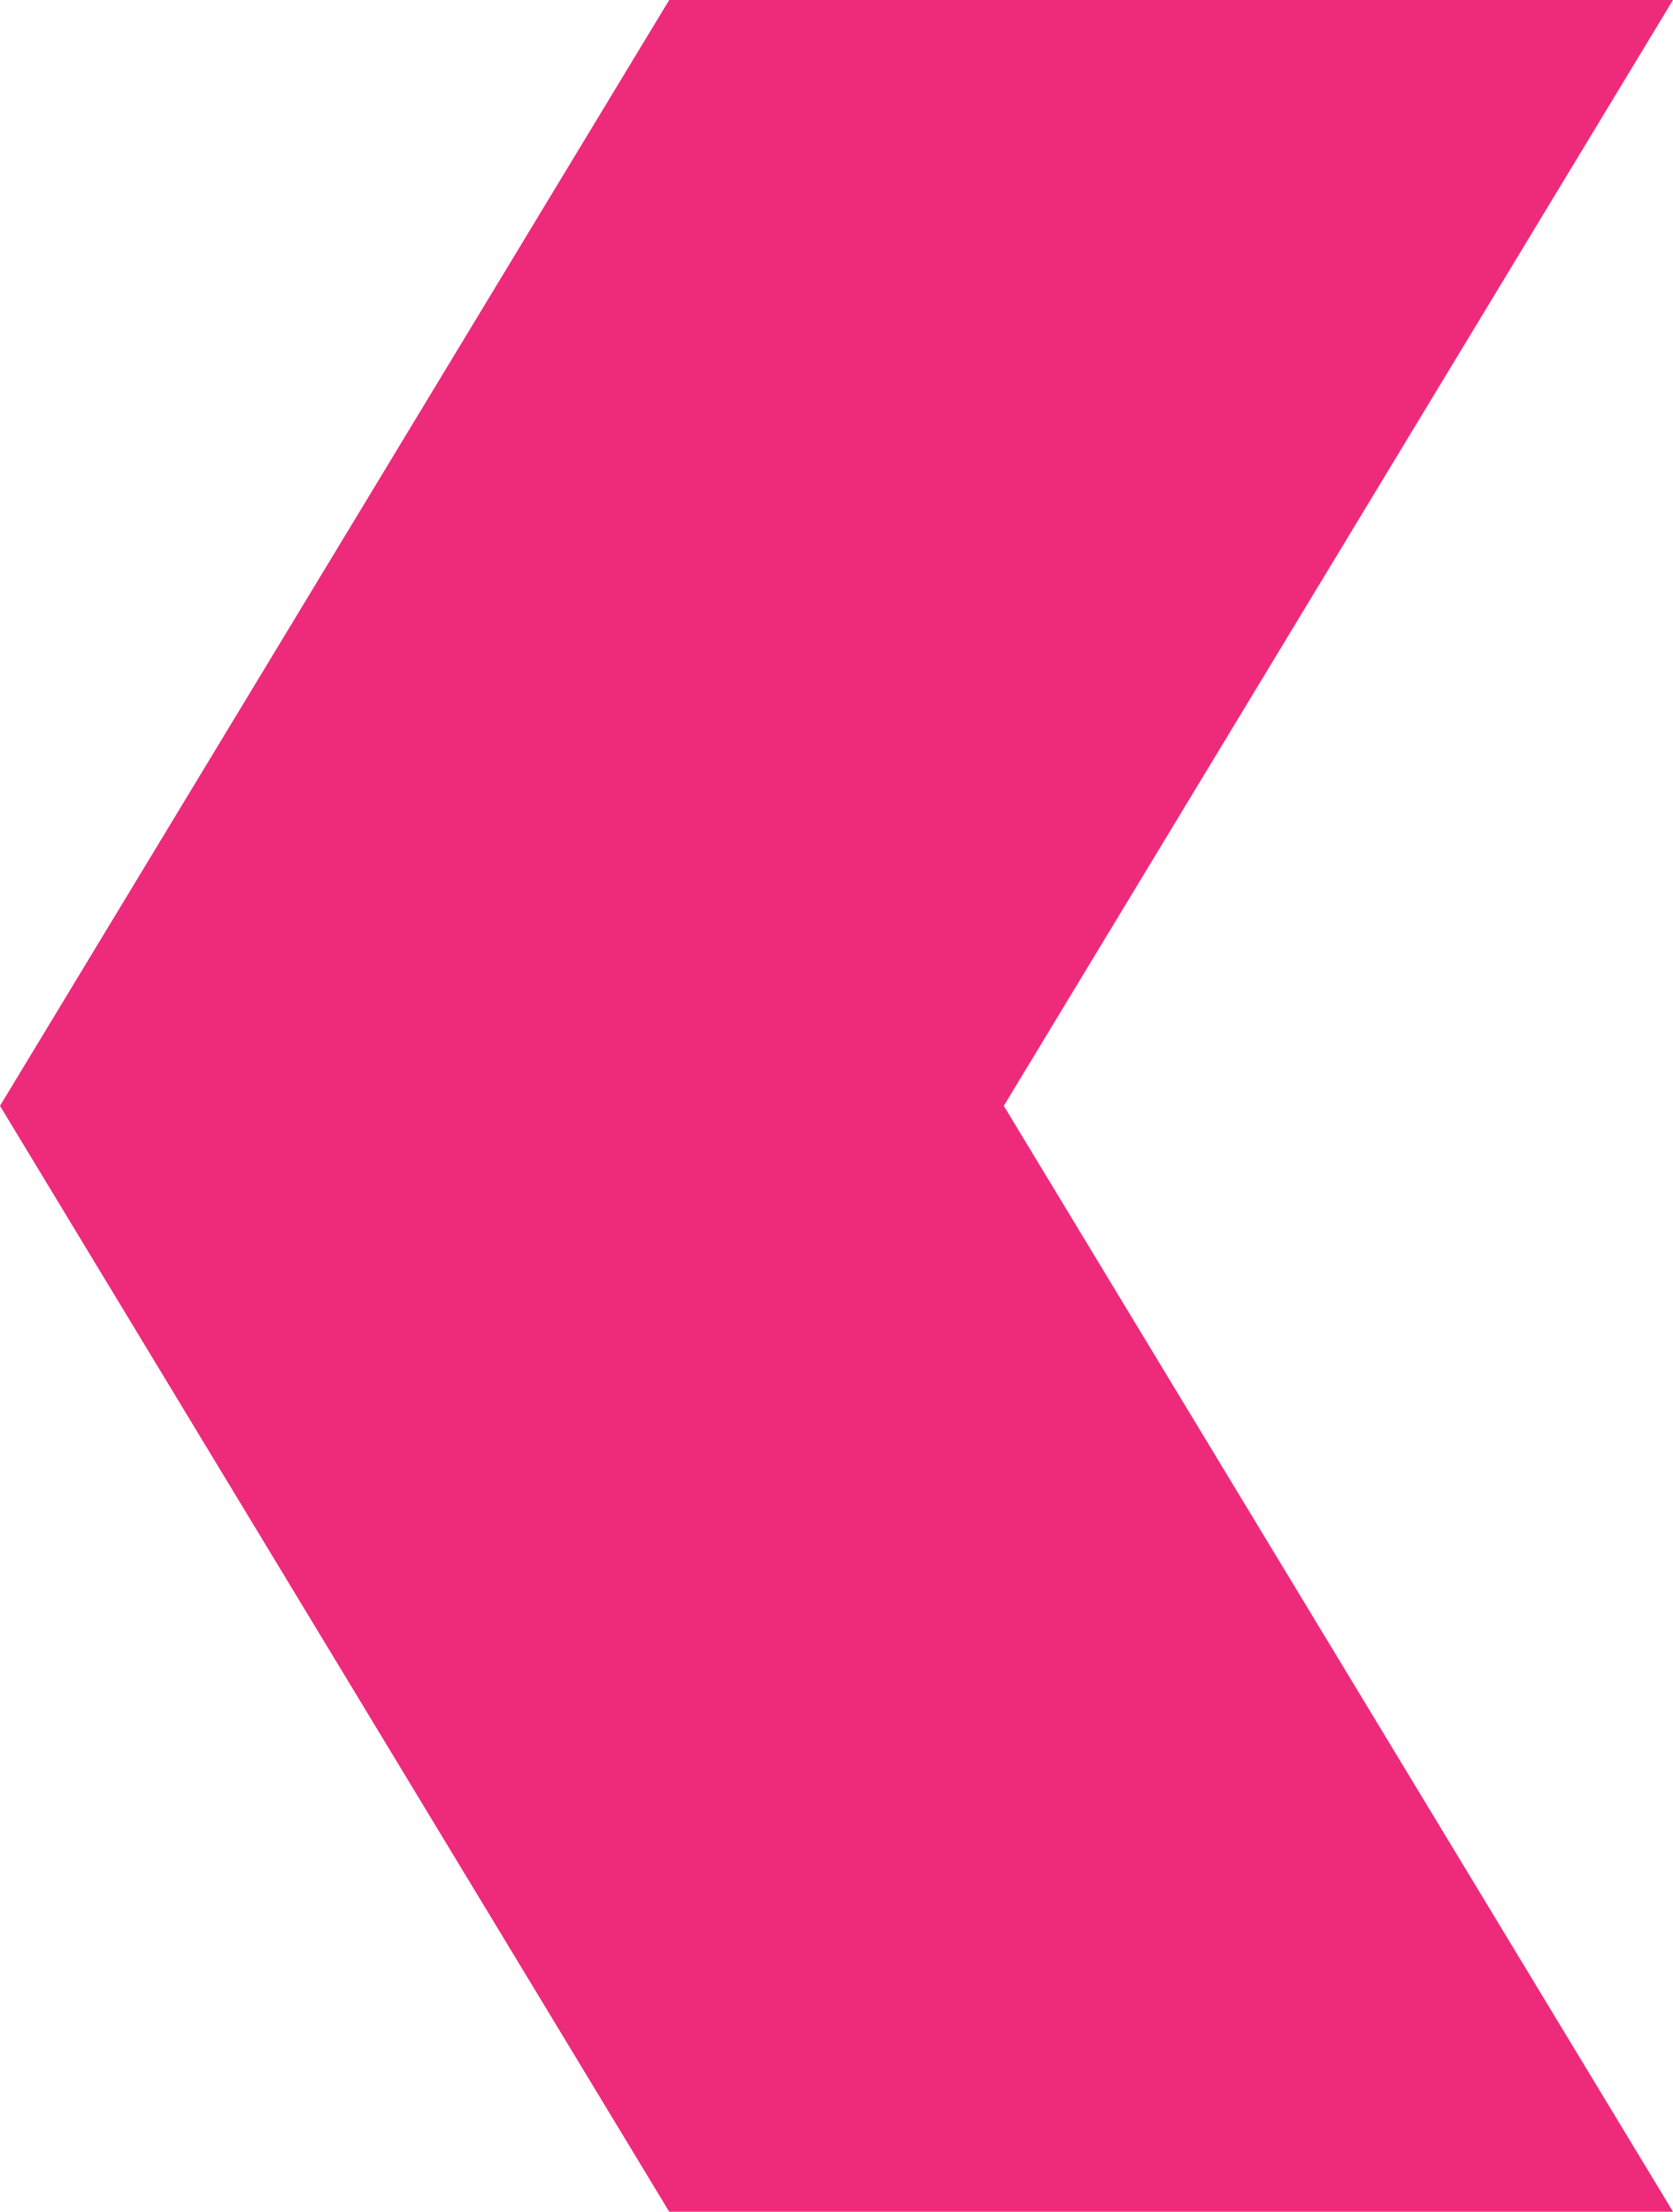 <?xml version="1.0" encoding="UTF-8"?>
<svg xmlns="http://www.w3.org/2000/svg" id="Layer_1" data-name="Layer 1" version="1.1" viewBox="0 0 28 37">
  <defs>
    <style>
      .cls-1 {
        fill: #ee2a7b;
        stroke-width: 0px;
      }
    </style>
  </defs>
  <path class="cls-1" d="M16.8,18.5l11.2,18.5H11.2S0,18.5,0,18.5L11.2,0h16.8s-11.2,18.5-11.2,18.5Z"></path>
</svg>
